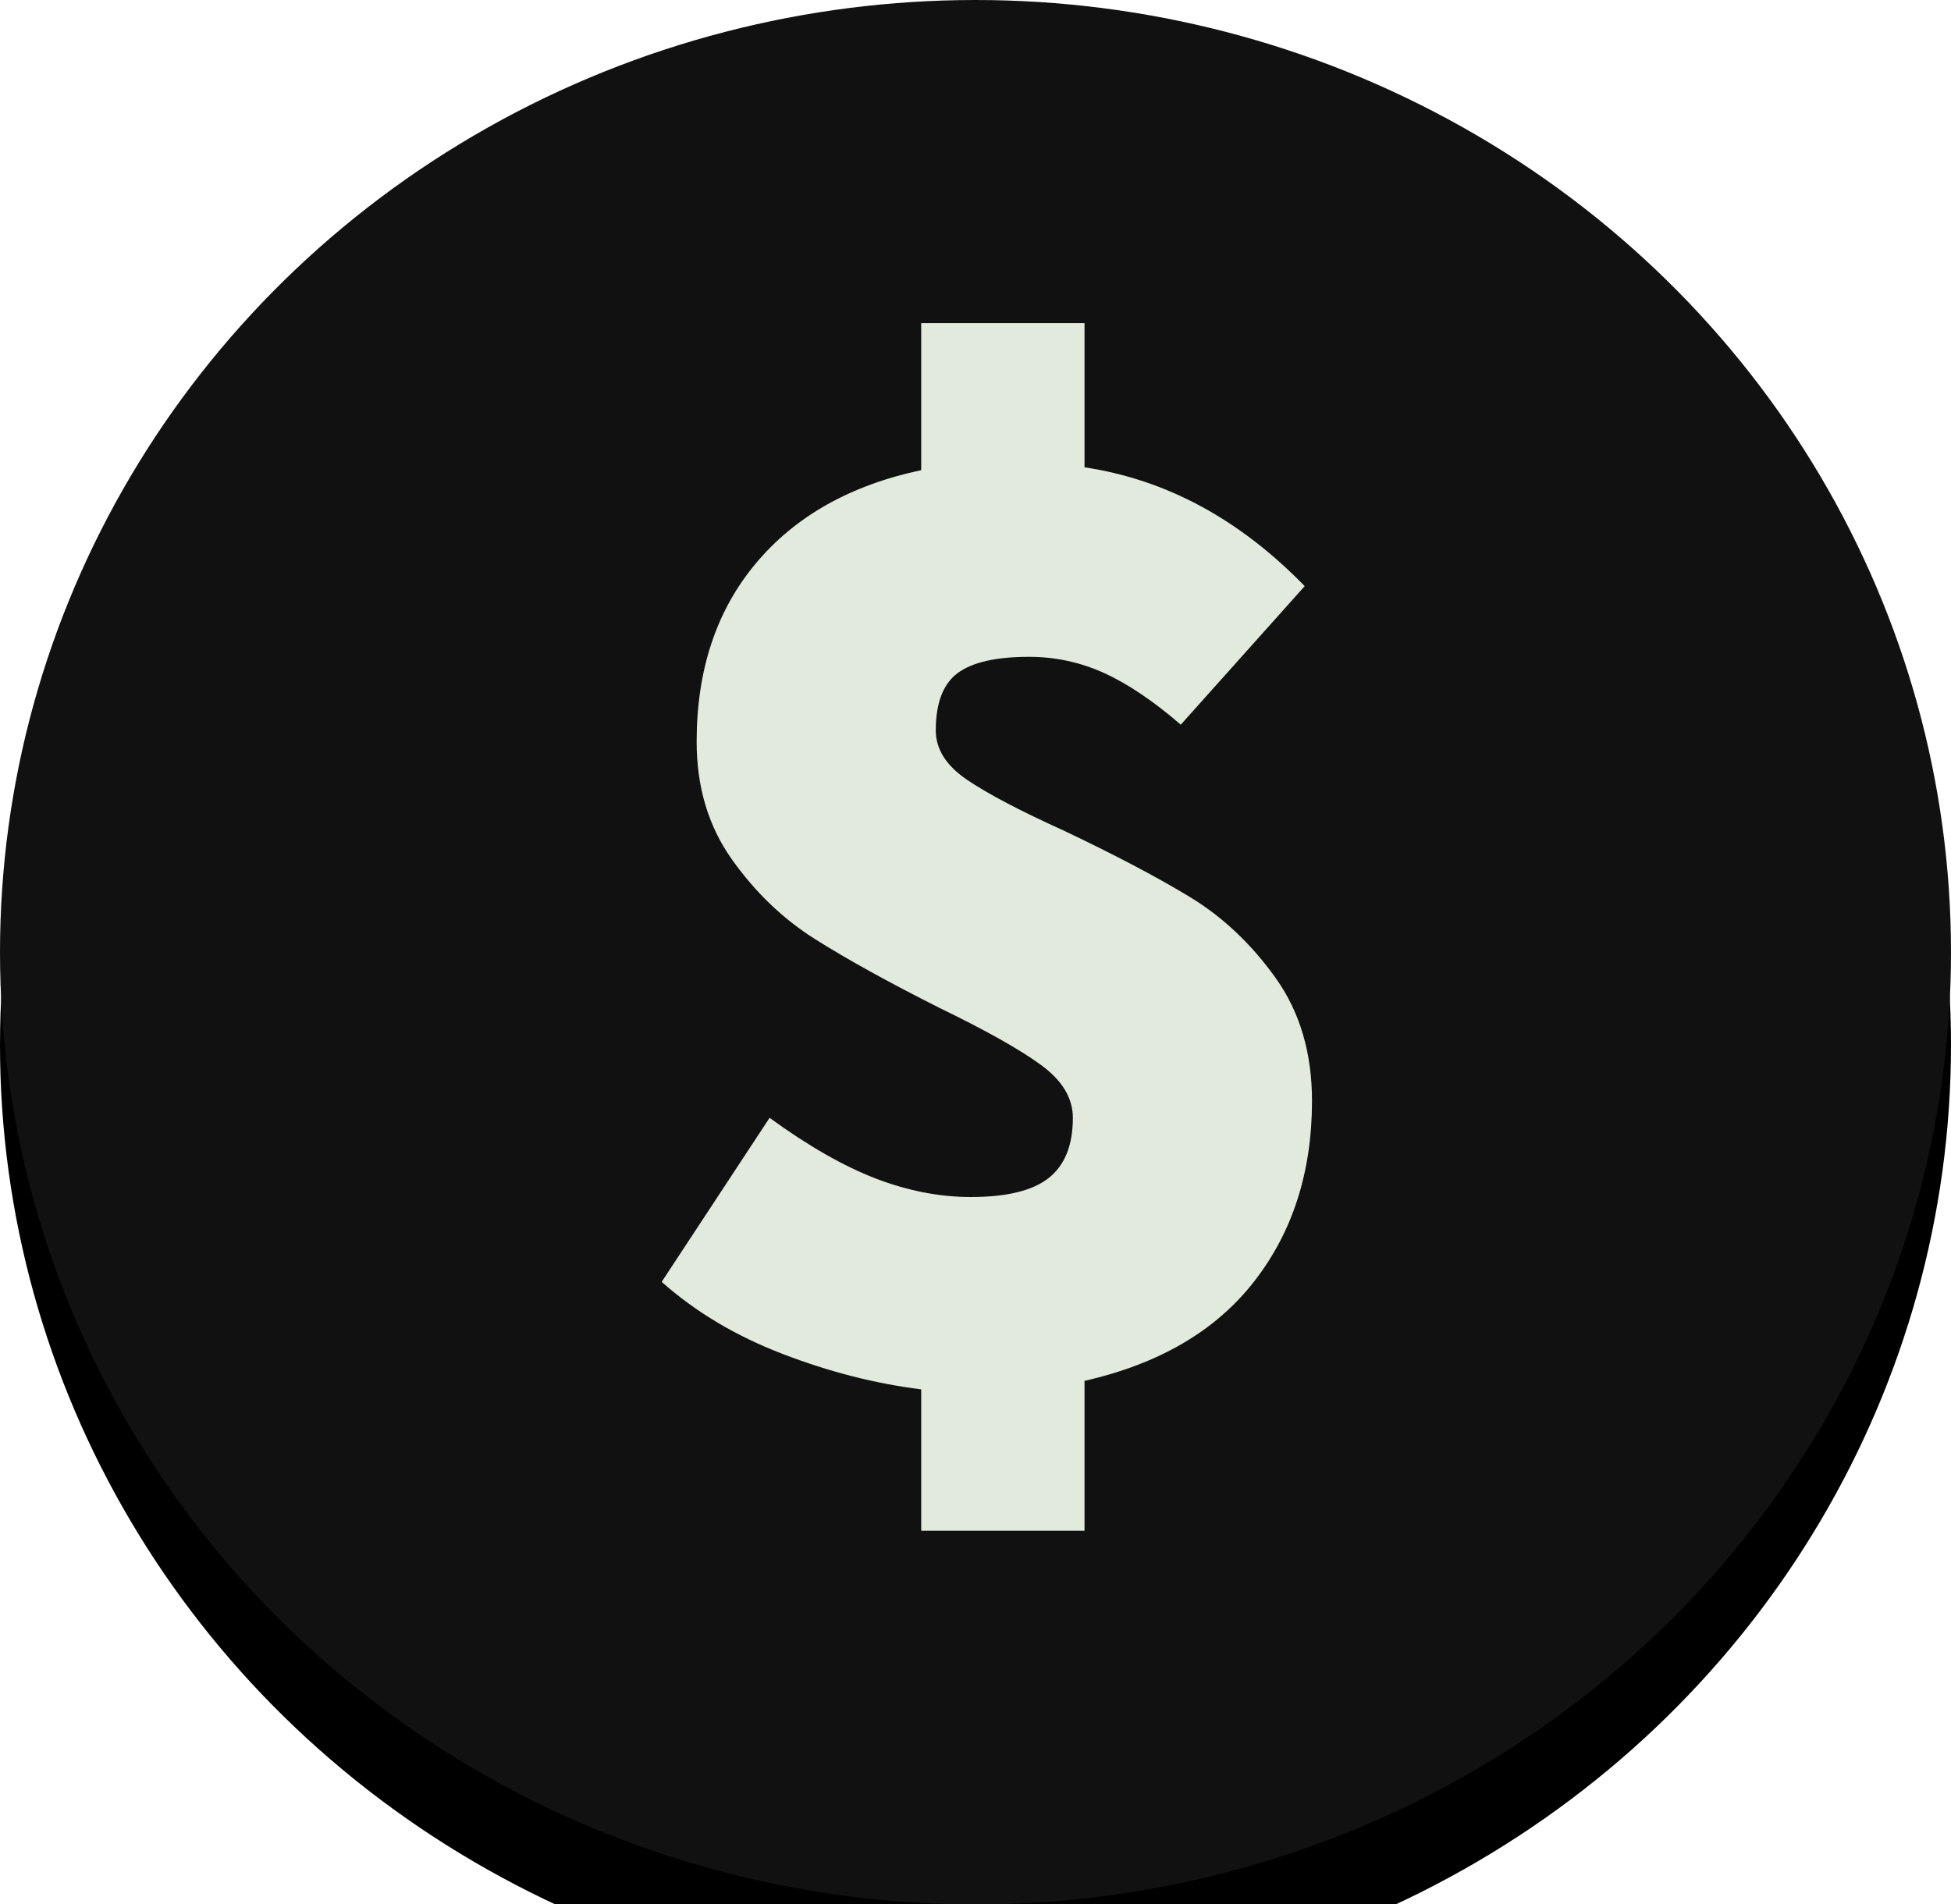 <svg width="42px" height="41px" viewBox="0 0 42 41" version="1.1" xmlns="http://www.w3.org/2000/svg" xmlns:xlink="http://www.w3.org/1999/xlink">
    <defs>
        <ellipse id="path-1" cx="21" cy="20.5" rx="21" ry="20.5"></ellipse>
        <filter x="-13.1%" y="-8.5%" width="126.2%" height="126.8%" filterUnits="objectBoundingBox" id="filter-2">
            <feOffset dx="0" dy="2" in="SourceAlpha" result="shadowOffsetOuter1"></feOffset>
            <feGaussianBlur stdDeviation="1.5" in="shadowOffsetOuter1" result="shadowBlurOuter1"></feGaussianBlur>
            <feColorMatrix values="0 0 0 0 0   0 0 0 0 0   0 0 0 0 0  0 0 0 0.2 0" type="matrix" in="shadowBlurOuter1"></feColorMatrix>
        </filter>
    </defs>
    <g id="Designs" stroke="none" stroke-width="1" fill="none" fill-rule="evenodd">
        <g id="CESi-Design-V5--Home" transform="translate(-164, -1396)">
            <g id="Group-13" transform="translate(164, 1396)">
                <g id="Oval-Copy">
                    <use fill="black" fill-opacity="1" filter="url(#filter-2)" xlink:href="#path-1"></use>
                    <use fill="#111111" fill-rule="evenodd" xlink:href="#path-1"></use>
                </g>
                <path d="M23.347,32.956 L23.347,29.729 C24.958,29.363 26.177,28.648 27.004,27.582 C27.831,26.517 28.244,25.223 28.244,23.701 C28.244,22.666 27.982,21.783 27.459,21.052 C26.936,20.321 26.324,19.743 25.623,19.317 C24.922,18.89 24.017,18.413 22.908,17.886 C21.966,17.46 21.27,17.094 20.82,16.79 C20.37,16.485 20.145,16.13 20.145,15.724 C20.145,15.136 20.302,14.725 20.616,14.491 C20.93,14.258 21.443,14.141 22.154,14.141 C22.719,14.141 23.258,14.258 23.771,14.491 C24.284,14.725 24.833,15.095 25.419,15.602 L25.419,15.602 L28.087,12.619 C26.685,11.178 25.105,10.325 23.347,10.061 L23.347,10.061 L23.347,6.956 L19.831,6.956 L19.831,10.122 C18.304,10.447 17.116,11.117 16.269,12.132 C15.421,13.146 14.997,14.425 14.997,15.968 C14.997,16.942 15.248,17.784 15.751,18.495 C16.253,19.205 16.849,19.778 17.54,20.215 C18.231,20.651 19.12,21.143 20.208,21.691 C21.213,22.178 21.945,22.589 22.405,22.924 C22.866,23.259 23.096,23.64 23.096,24.066 C23.096,24.655 22.923,25.086 22.578,25.36 C22.233,25.634 21.673,25.771 20.899,25.771 C20.229,25.771 19.549,25.639 18.858,25.375 C18.168,25.111 17.404,24.675 16.567,24.066 L16.567,24.066 L14.244,27.598 C14.976,28.247 15.845,28.765 16.849,29.15 C17.854,29.536 18.848,29.79 19.831,29.912 L19.831,29.912 L19.831,32.956 L23.347,32.956 Z" id="$" fill="#E1EADC" fill-rule="nonzero"></path>
            </g>
        </g>
    </g>
</svg>